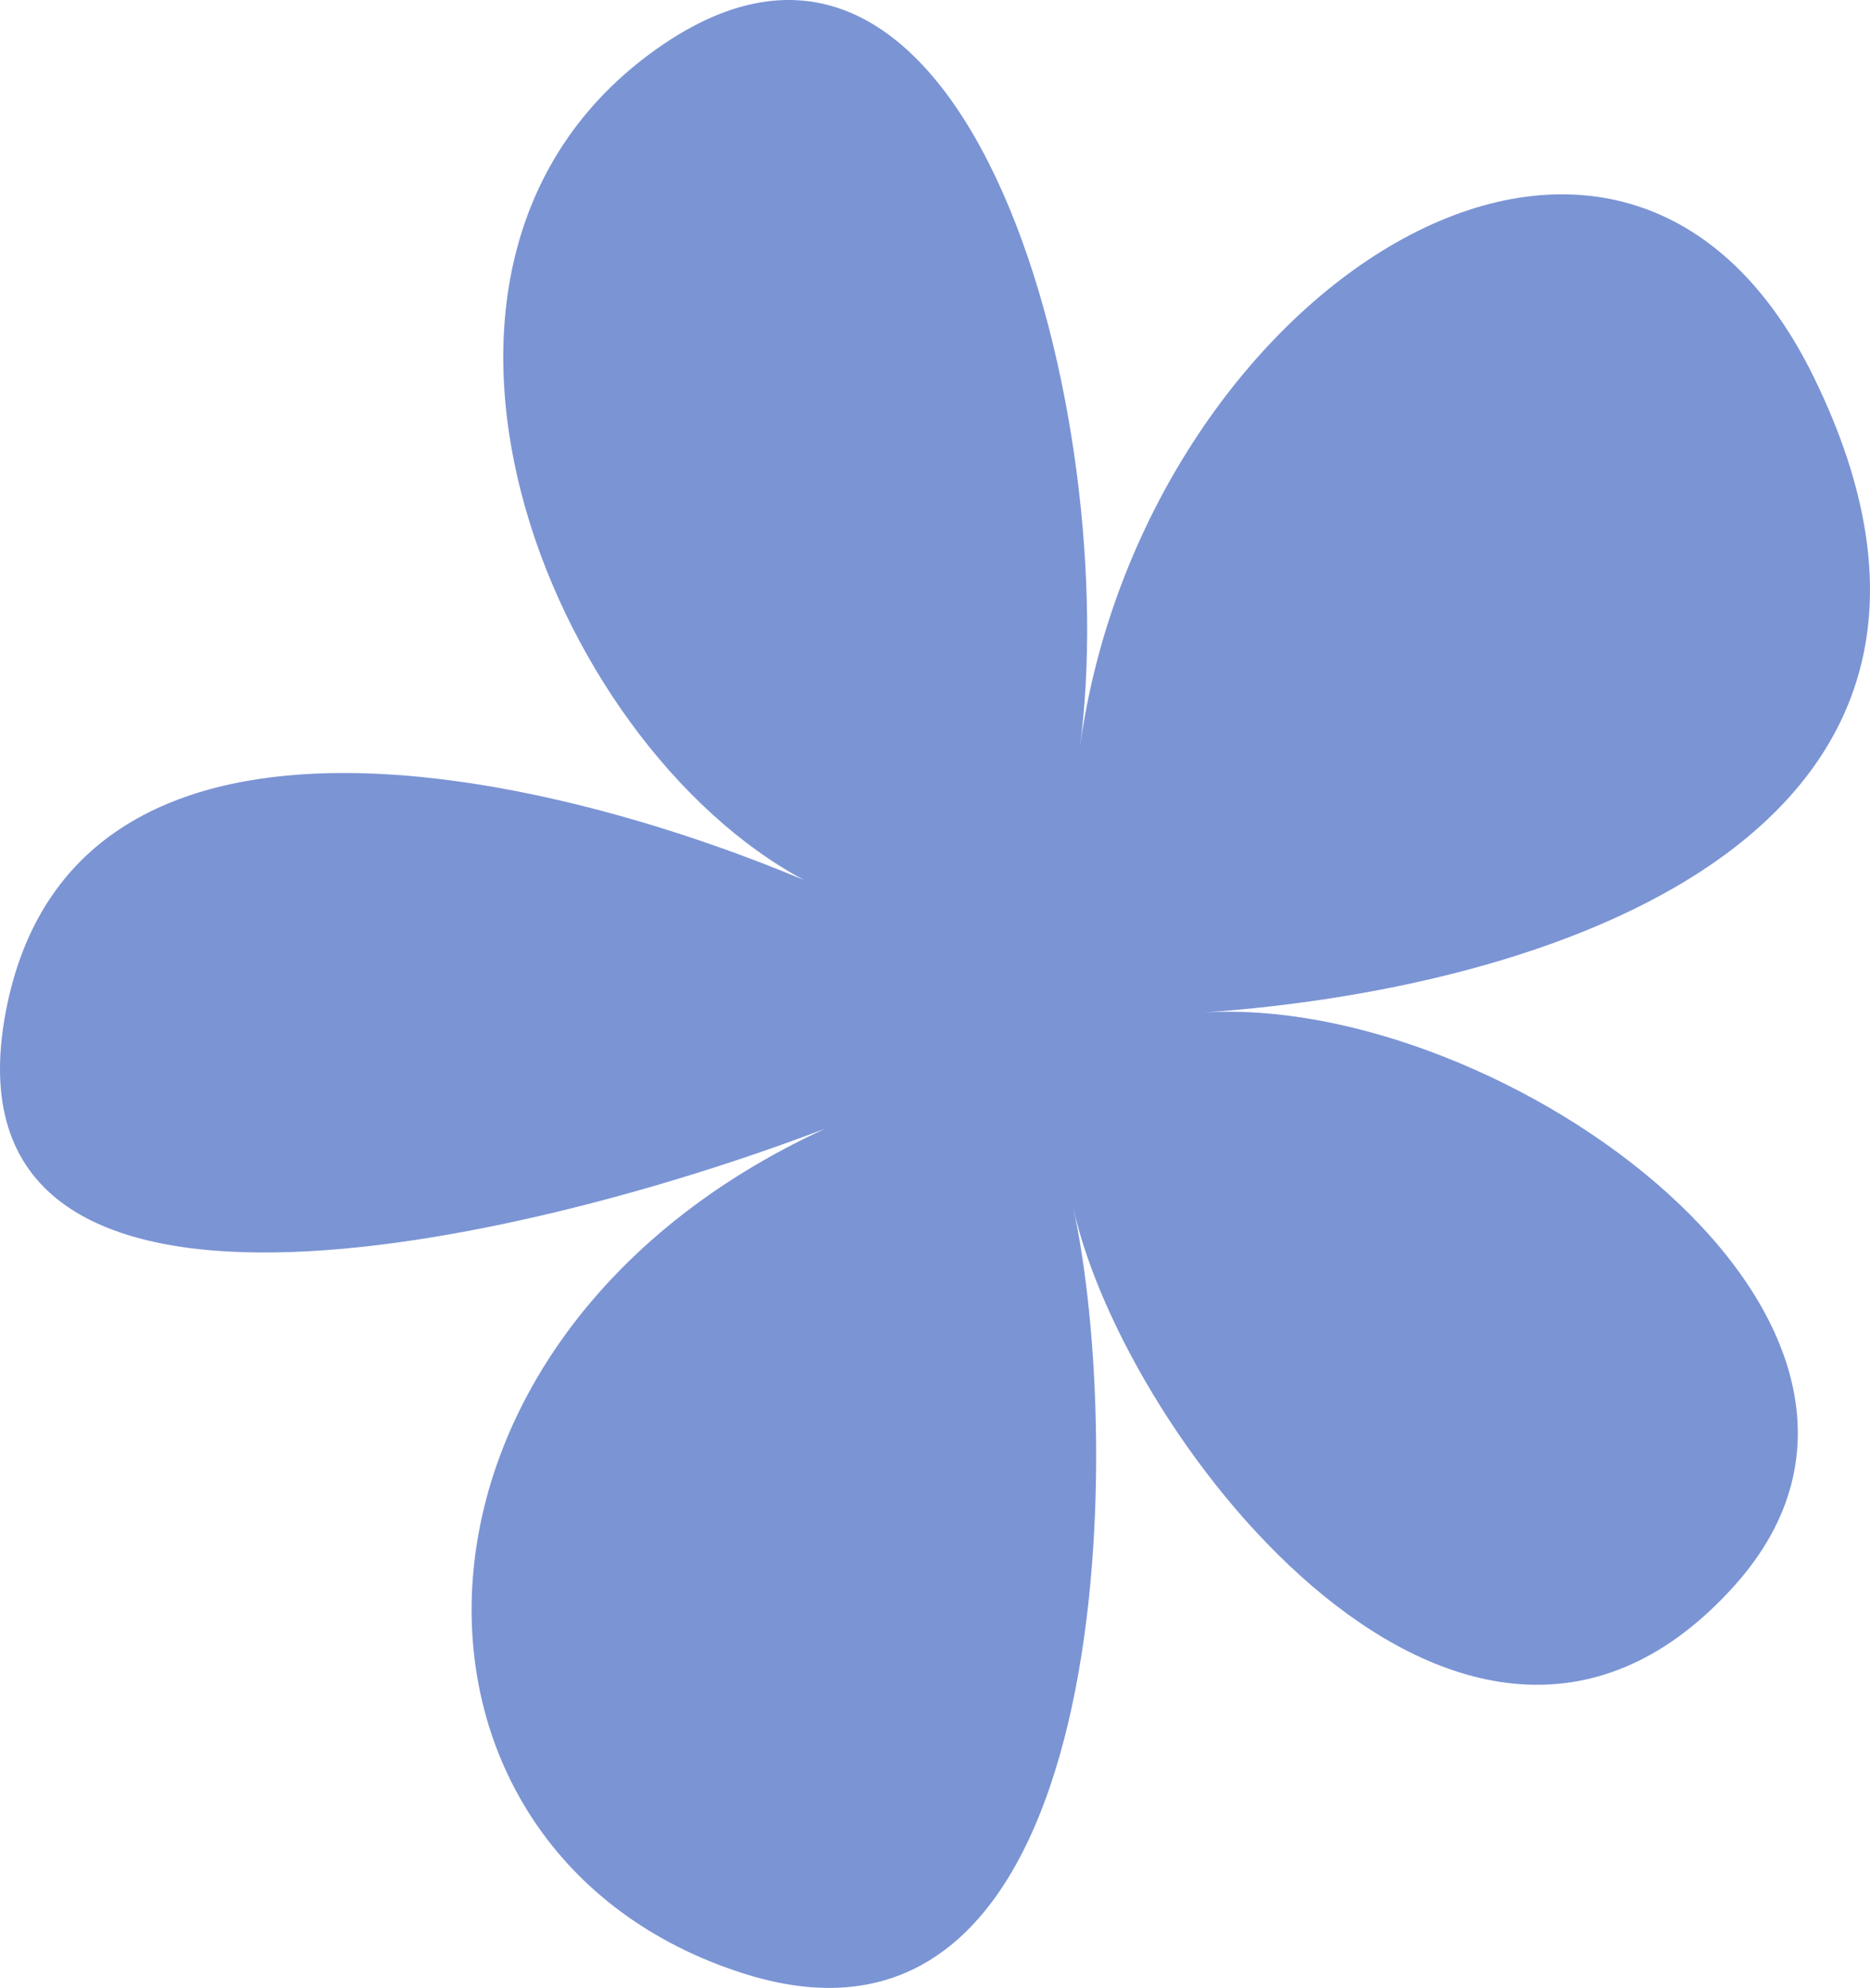 <?xml version="1.0" encoding="UTF-8"?> <svg xmlns="http://www.w3.org/2000/svg" width="95" height="101" viewBox="0 0 95 101" fill="none"> <path d="M54.52 61.346C57.139 73.245 56.804 106.32 37.776 100.267C18.748 94.215 18.672 68.034 41.928 57.34C26.555 63.209 -3.295 70.233 0.297 51.386C3.671 33.682 27.342 39.032 40.85 44.715C27.802 37.73 18.123 13.39 33.289 2.536C49.402 -8.996 57.076 21.6 54.853 38.026C57.973 14.972 82.2 -1.194 92.153 19.178C103.149 41.684 80.053 50.139 61.054 51.451C76.257 50.401 99.978 67.309 88.128 80.546C74.616 95.639 57.139 73.245 54.52 61.346Z" fill="#7B94D4"></path> </svg> 